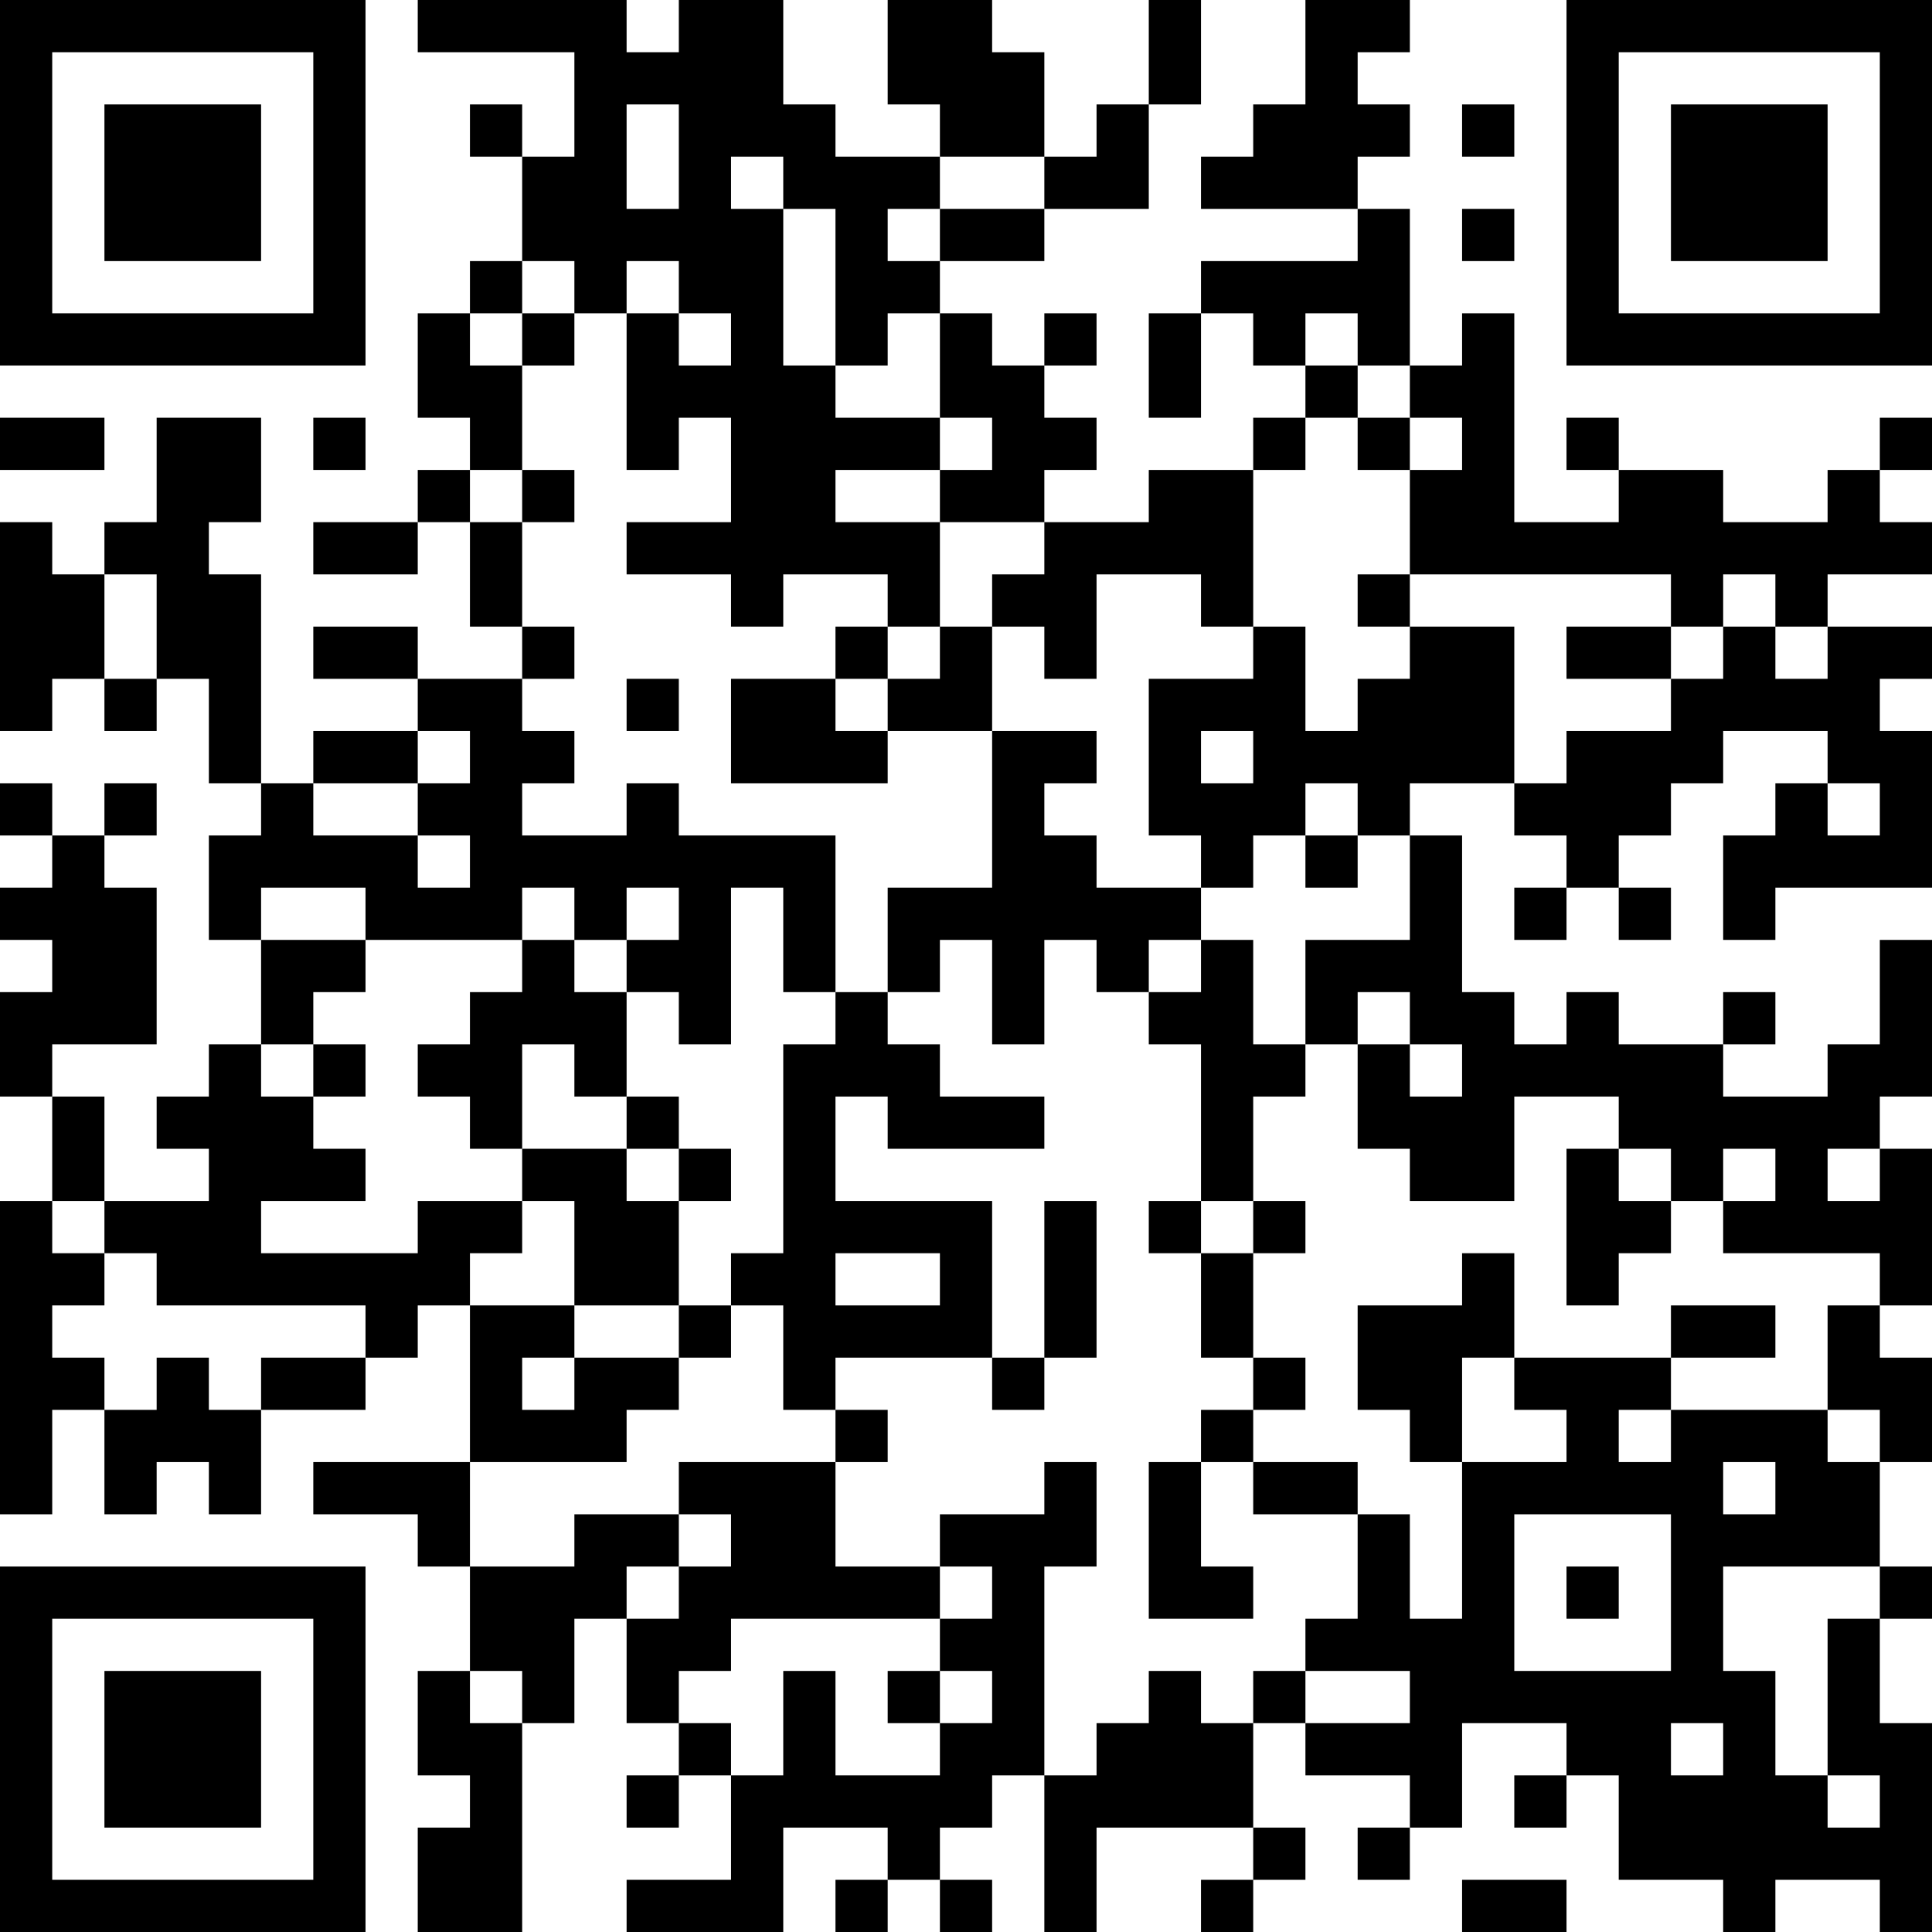 <?xml version="1.0" encoding="UTF-8"?>
<svg xmlns="http://www.w3.org/2000/svg" version="1.1" width="400" height="400" viewBox="0 0 400 400"><rect x="0" y="0" width="400" height="400" fill="#ffffff"/><g transform="scale(10.811)"><g transform="translate(0,0)"><path fill-rule="evenodd" d="M8 0L8 1L11 1L11 3L10 3L10 2L9 2L9 3L10 3L10 5L9 5L9 6L8 6L8 8L9 8L9 9L8 9L8 10L6 10L6 11L8 11L8 10L9 10L9 12L10 12L10 13L8 13L8 12L6 12L6 13L8 13L8 14L6 14L6 15L5 15L5 11L4 11L4 10L5 10L5 8L3 8L3 10L2 10L2 11L1 11L1 10L0 10L0 14L1 14L1 13L2 13L2 14L3 14L3 13L4 13L4 15L5 15L5 16L4 16L4 18L5 18L5 20L4 20L4 21L3 21L3 22L4 22L4 23L2 23L2 21L1 21L1 20L3 20L3 17L2 17L2 16L3 16L3 15L2 15L2 16L1 16L1 15L0 15L0 16L1 16L1 17L0 17L0 18L1 18L1 19L0 19L0 21L1 21L1 23L0 23L0 29L1 29L1 27L2 27L2 29L3 29L3 28L4 28L4 29L5 29L5 27L7 27L7 26L8 26L8 25L9 25L9 28L6 28L6 29L8 29L8 30L9 30L9 32L8 32L8 34L9 34L9 35L8 35L8 37L10 37L10 33L11 33L11 31L12 31L12 33L13 33L13 34L12 34L12 35L13 35L13 34L14 34L14 36L12 36L12 37L15 37L15 35L17 35L17 36L16 36L16 37L17 37L17 36L18 36L18 37L19 37L19 36L18 36L18 35L19 35L19 34L20 34L20 37L21 37L21 35L24 35L24 36L23 36L23 37L24 37L24 36L25 36L25 35L24 35L24 33L25 33L25 34L27 34L27 35L26 35L26 36L27 36L27 35L28 35L28 33L30 33L30 34L29 34L29 35L30 35L30 34L31 34L31 36L33 36L33 37L34 37L34 36L36 36L36 37L37 37L37 33L36 33L36 31L37 31L37 30L36 30L36 28L37 28L37 26L36 26L36 25L37 25L37 22L36 22L36 21L37 21L37 18L36 18L36 20L35 20L35 21L33 21L33 20L34 20L34 19L33 19L33 20L31 20L31 19L30 19L30 20L29 20L29 19L28 19L28 16L27 16L27 15L29 15L29 16L30 16L30 17L29 17L29 18L30 18L30 17L31 17L31 18L32 18L32 17L31 17L31 16L32 16L32 15L33 15L33 14L35 14L35 15L34 15L34 16L33 16L33 18L34 18L34 17L37 17L37 14L36 14L36 13L37 13L37 12L35 12L35 11L37 11L37 10L36 10L36 9L37 9L37 8L36 8L36 9L35 9L35 10L33 10L33 9L31 9L31 8L30 8L30 9L31 9L31 10L29 10L29 6L28 6L28 7L27 7L27 4L26 4L26 3L27 3L27 2L26 2L26 1L27 1L27 0L25 0L25 2L24 2L24 3L23 3L23 4L26 4L26 5L23 5L23 6L22 6L22 8L23 8L23 6L24 6L24 7L25 7L25 8L24 8L24 9L22 9L22 10L20 10L20 9L21 9L21 8L20 8L20 7L21 7L21 6L20 6L20 7L19 7L19 6L18 6L18 5L20 5L20 4L22 4L22 2L23 2L23 0L22 0L22 2L21 2L21 3L20 3L20 1L19 1L19 0L17 0L17 2L18 2L18 3L16 3L16 2L15 2L15 0L13 0L13 1L12 1L12 0ZM12 2L12 4L13 4L13 2ZM28 2L28 3L29 3L29 2ZM14 3L14 4L15 4L15 7L16 7L16 8L18 8L18 9L16 9L16 10L18 10L18 12L17 12L17 11L15 11L15 12L14 12L14 11L12 11L12 10L14 10L14 8L13 8L13 9L12 9L12 6L13 6L13 7L14 7L14 6L13 6L13 5L12 5L12 6L11 6L11 5L10 5L10 6L9 6L9 7L10 7L10 9L9 9L9 10L10 10L10 12L11 12L11 13L10 13L10 14L11 14L11 15L10 15L10 16L12 16L12 15L13 15L13 16L16 16L16 19L15 19L15 17L14 17L14 20L13 20L13 19L12 19L12 18L13 18L13 17L12 17L12 18L11 18L11 17L10 17L10 18L7 18L7 17L5 17L5 18L7 18L7 19L6 19L6 20L5 20L5 21L6 21L6 22L7 22L7 23L5 23L5 24L8 24L8 23L10 23L10 24L9 24L9 25L11 25L11 26L10 26L10 27L11 27L11 26L13 26L13 27L12 27L12 28L9 28L9 30L11 30L11 29L13 29L13 30L12 30L12 31L13 31L13 30L14 30L14 29L13 29L13 28L16 28L16 30L18 30L18 31L14 31L14 32L13 32L13 33L14 33L14 34L15 34L15 32L16 32L16 34L18 34L18 33L19 33L19 32L18 32L18 31L19 31L19 30L18 30L18 29L20 29L20 28L21 28L21 30L20 30L20 34L21 34L21 33L22 33L22 32L23 32L23 33L24 33L24 32L25 32L25 33L27 33L27 32L25 32L25 31L26 31L26 29L27 29L27 31L28 31L28 28L30 28L30 27L29 27L29 26L32 26L32 27L31 27L31 28L32 28L32 27L35 27L35 28L36 28L36 27L35 27L35 25L36 25L36 24L33 24L33 23L34 23L34 22L33 22L33 23L32 23L32 22L31 22L31 21L29 21L29 23L27 23L27 22L26 22L26 20L27 20L27 21L28 21L28 20L27 20L27 19L26 19L26 20L25 20L25 18L27 18L27 16L26 16L26 15L25 15L25 16L24 16L24 17L23 17L23 16L22 16L22 13L24 13L24 12L25 12L25 14L26 14L26 13L27 13L27 12L29 12L29 15L30 15L30 14L32 14L32 13L33 13L33 12L34 12L34 13L35 13L35 12L34 12L34 11L33 11L33 12L32 12L32 11L27 11L27 9L28 9L28 8L27 8L27 7L26 7L26 6L25 6L25 7L26 7L26 8L25 8L25 9L24 9L24 12L23 12L23 11L21 11L21 13L20 13L20 12L19 12L19 11L20 11L20 10L18 10L18 9L19 9L19 8L18 8L18 6L17 6L17 7L16 7L16 4L15 4L15 3ZM18 3L18 4L17 4L17 5L18 5L18 4L20 4L20 3ZM28 4L28 5L29 5L29 4ZM10 6L10 7L11 7L11 6ZM0 8L0 9L2 9L2 8ZM6 8L6 9L7 9L7 8ZM26 8L26 9L27 9L27 8ZM10 9L10 10L11 10L11 9ZM2 11L2 13L3 13L3 11ZM26 11L26 12L27 12L27 11ZM16 12L16 13L14 13L14 15L17 15L17 14L19 14L19 17L17 17L17 19L16 19L16 20L15 20L15 24L14 24L14 25L13 25L13 23L14 23L14 22L13 22L13 21L12 21L12 19L11 19L11 18L10 18L10 19L9 19L9 20L8 20L8 21L9 21L9 22L10 22L10 23L11 23L11 25L13 25L13 26L14 26L14 25L15 25L15 27L16 27L16 28L17 28L17 27L16 27L16 26L19 26L19 27L20 27L20 26L21 26L21 23L20 23L20 26L19 26L19 23L16 23L16 21L17 21L17 22L20 22L20 21L18 21L18 20L17 20L17 19L18 19L18 18L19 18L19 20L20 20L20 18L21 18L21 19L22 19L22 20L23 20L23 23L22 23L22 24L23 24L23 26L24 26L24 27L23 27L23 28L22 28L22 31L24 31L24 30L23 30L23 28L24 28L24 29L26 29L26 28L24 28L24 27L25 27L25 26L24 26L24 24L25 24L25 23L24 23L24 21L25 21L25 20L24 20L24 18L23 18L23 17L21 17L21 16L20 16L20 15L21 15L21 14L19 14L19 12L18 12L18 13L17 13L17 12ZM30 12L30 13L32 13L32 12ZM12 13L12 14L13 14L13 13ZM16 13L16 14L17 14L17 13ZM8 14L8 15L6 15L6 16L8 16L8 17L9 17L9 16L8 16L8 15L9 15L9 14ZM23 14L23 15L24 15L24 14ZM35 15L35 16L36 16L36 15ZM25 16L25 17L26 17L26 16ZM22 18L22 19L23 19L23 18ZM6 20L6 21L7 21L7 20ZM10 20L10 22L12 22L12 23L13 23L13 22L12 22L12 21L11 21L11 20ZM30 22L30 25L31 25L31 24L32 24L32 23L31 23L31 22ZM35 22L35 23L36 23L36 22ZM1 23L1 24L2 24L2 25L1 25L1 26L2 26L2 27L3 27L3 26L4 26L4 27L5 27L5 26L7 26L7 25L3 25L3 24L2 24L2 23ZM23 23L23 24L24 24L24 23ZM16 24L16 25L18 25L18 24ZM28 24L28 25L26 25L26 27L27 27L27 28L28 28L28 26L29 26L29 24ZM32 25L32 26L34 26L34 25ZM33 28L33 29L34 29L34 28ZM29 29L29 32L32 32L32 29ZM30 30L30 31L31 31L31 30ZM33 30L33 32L34 32L34 34L35 34L35 35L36 35L36 34L35 34L35 31L36 31L36 30ZM9 32L9 33L10 33L10 32ZM17 32L17 33L18 33L18 32ZM32 33L32 34L33 34L33 33ZM28 36L28 37L30 37L30 36ZM0 0L0 7L7 7L7 0ZM1 1L1 6L6 6L6 1ZM2 2L2 5L5 5L5 2ZM30 0L30 7L37 7L37 0ZM31 1L31 6L36 6L36 1ZM32 2L32 5L35 5L35 2ZM0 30L0 37L7 37L7 30ZM1 31L1 36L6 36L6 31ZM2 32L2 35L5 35L5 32Z" fill="#000000"/></g></g></svg>
